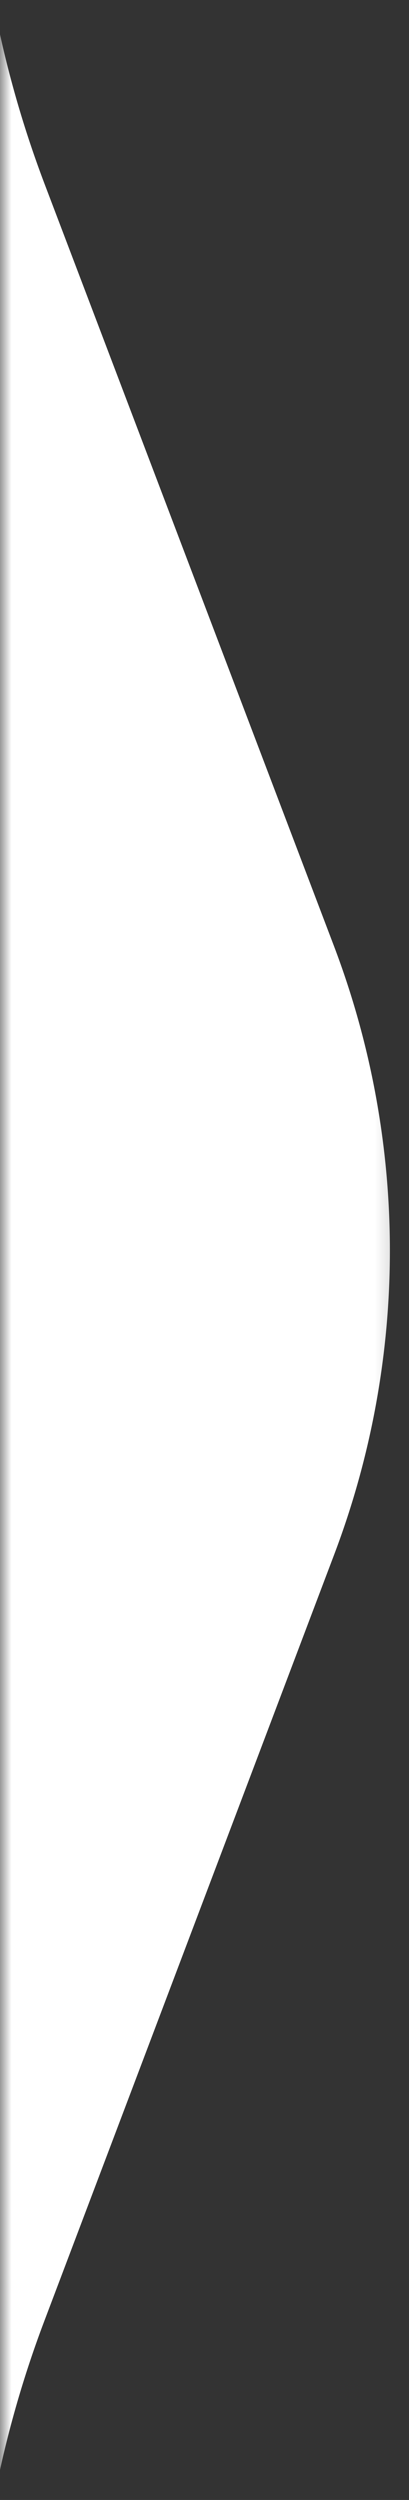 <?xml version="1.0" encoding="UTF-8"?> <svg xmlns="http://www.w3.org/2000/svg" width="18" height="110" viewBox="0 0 18 110" fill="none"><rect x="0" y="0" width="18" height="110" fill="#333333" stroke="none"/><g clip-path="url(#clip0_46_4105)"><mask id="mask0_46_4105" style="mask-type:luminance" maskUnits="userSpaceOnUse" x="0" y="0" width="18" height="110"><path d="M17.801 109.5L17.801 0.5L0.005 0.5L0.005 109.5H17.801Z" fill="white"></path></mask><g mask="url(#mask0_46_4105)"><path d="M-1.106 175.092L-1.106 118.823C-1.106 113.125 -0.071 107.47 1.951 102.124L14.713 68.386C17.981 59.747 17.974 50.254 14.695 41.62L1.974 8.127C-0.063 2.763 -1.106 -2.911 -1.106 -8.632L-1.106 -65.093H-24.219L-24.219 175.092H-1.106Z" fill="white"></path></g></g><defs><clipPath id="clip0_46_4105"><rect width="17.796" height="109" fill="white" transform="translate(0 0.5)"></rect></clipPath></defs></svg> 
